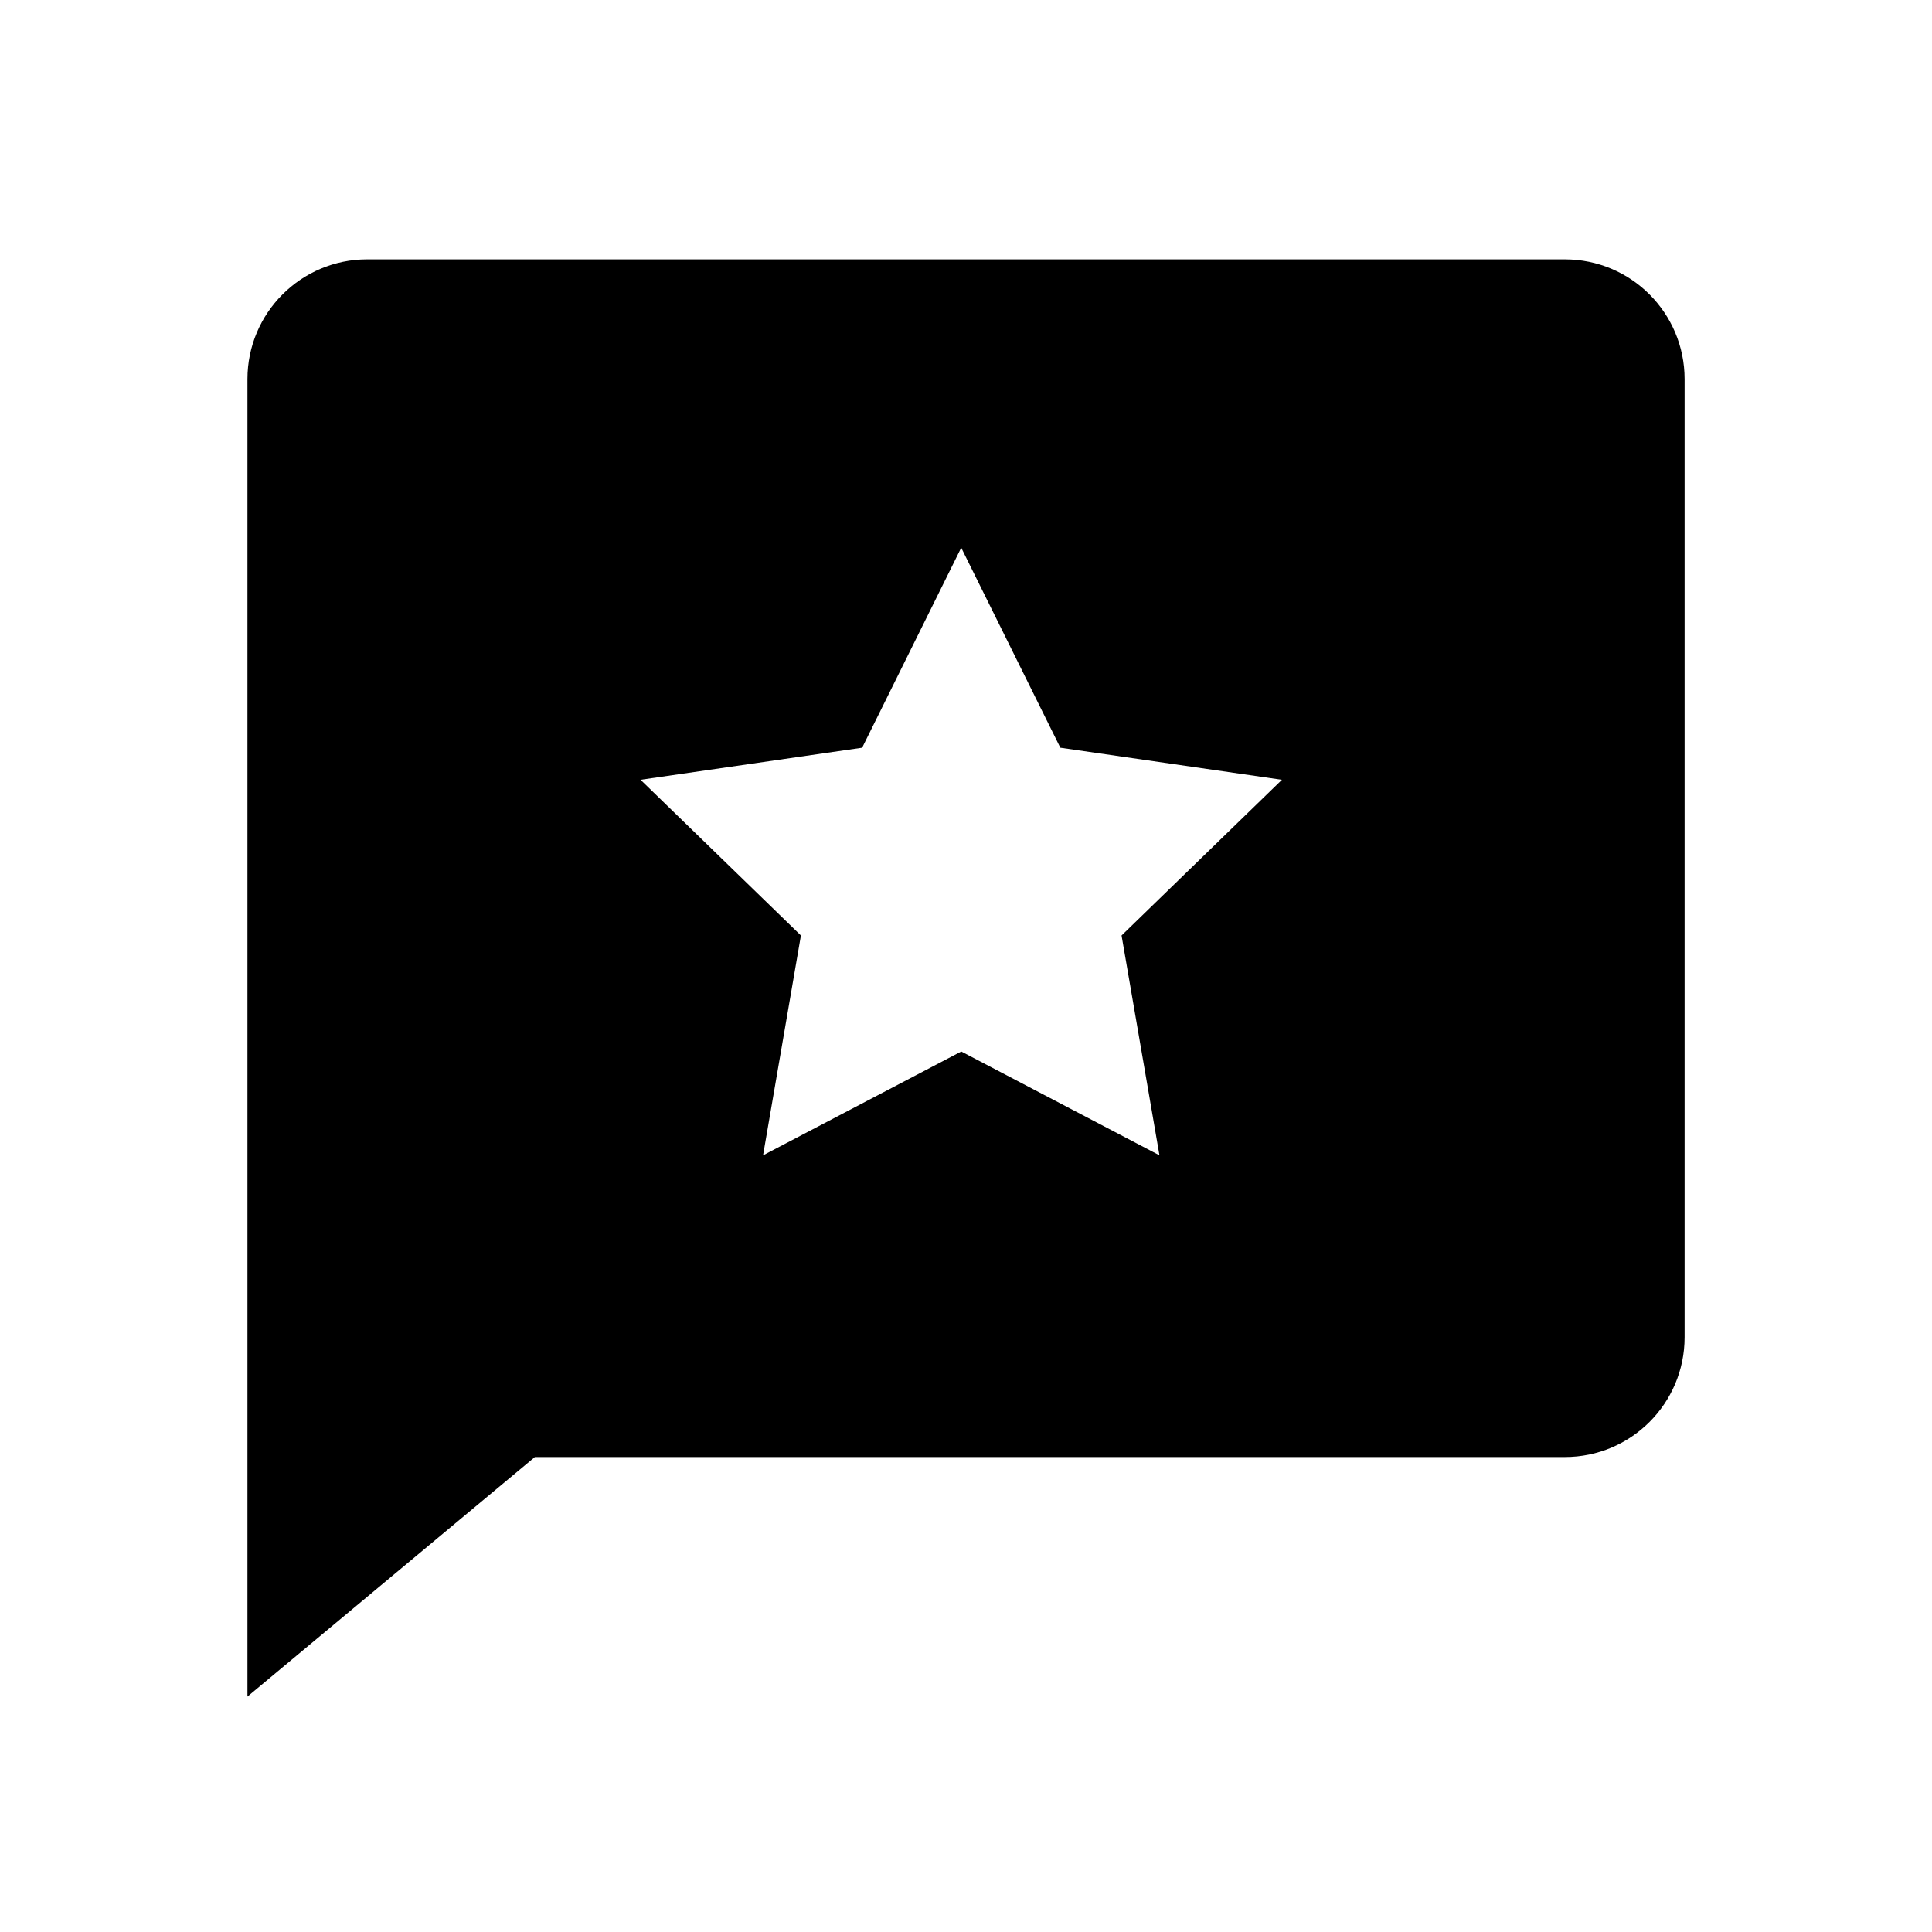 <?xml version="1.0" encoding="UTF-8"?>
<!-- Uploaded to: SVG Repo, www.svgrepo.com, Generator: SVG Repo Mixer Tools -->
<svg fill="#000000" width="800px" height="800px" version="1.1" viewBox="144 144 512 512" xmlns="http://www.w3.org/2000/svg">
 <path d="m558.7 212.73h-317.39c-17.527 0-31.734 14.211-31.734 31.738v349.14l76.172-63.48h272.95c17.527 0 31.738-14.207 31.738-31.738v-253.92c0-17.527-14.207-31.738-31.738-31.738zm-107.43 237.44-52.527-27.512-52.523 27.512 10.031-58.254-42.496-41.262 58.723-8.5 26.258-53.004 26.262 53.004 58.723 8.5-42.496 41.262z" fill-rule="evenodd"/>
</svg>